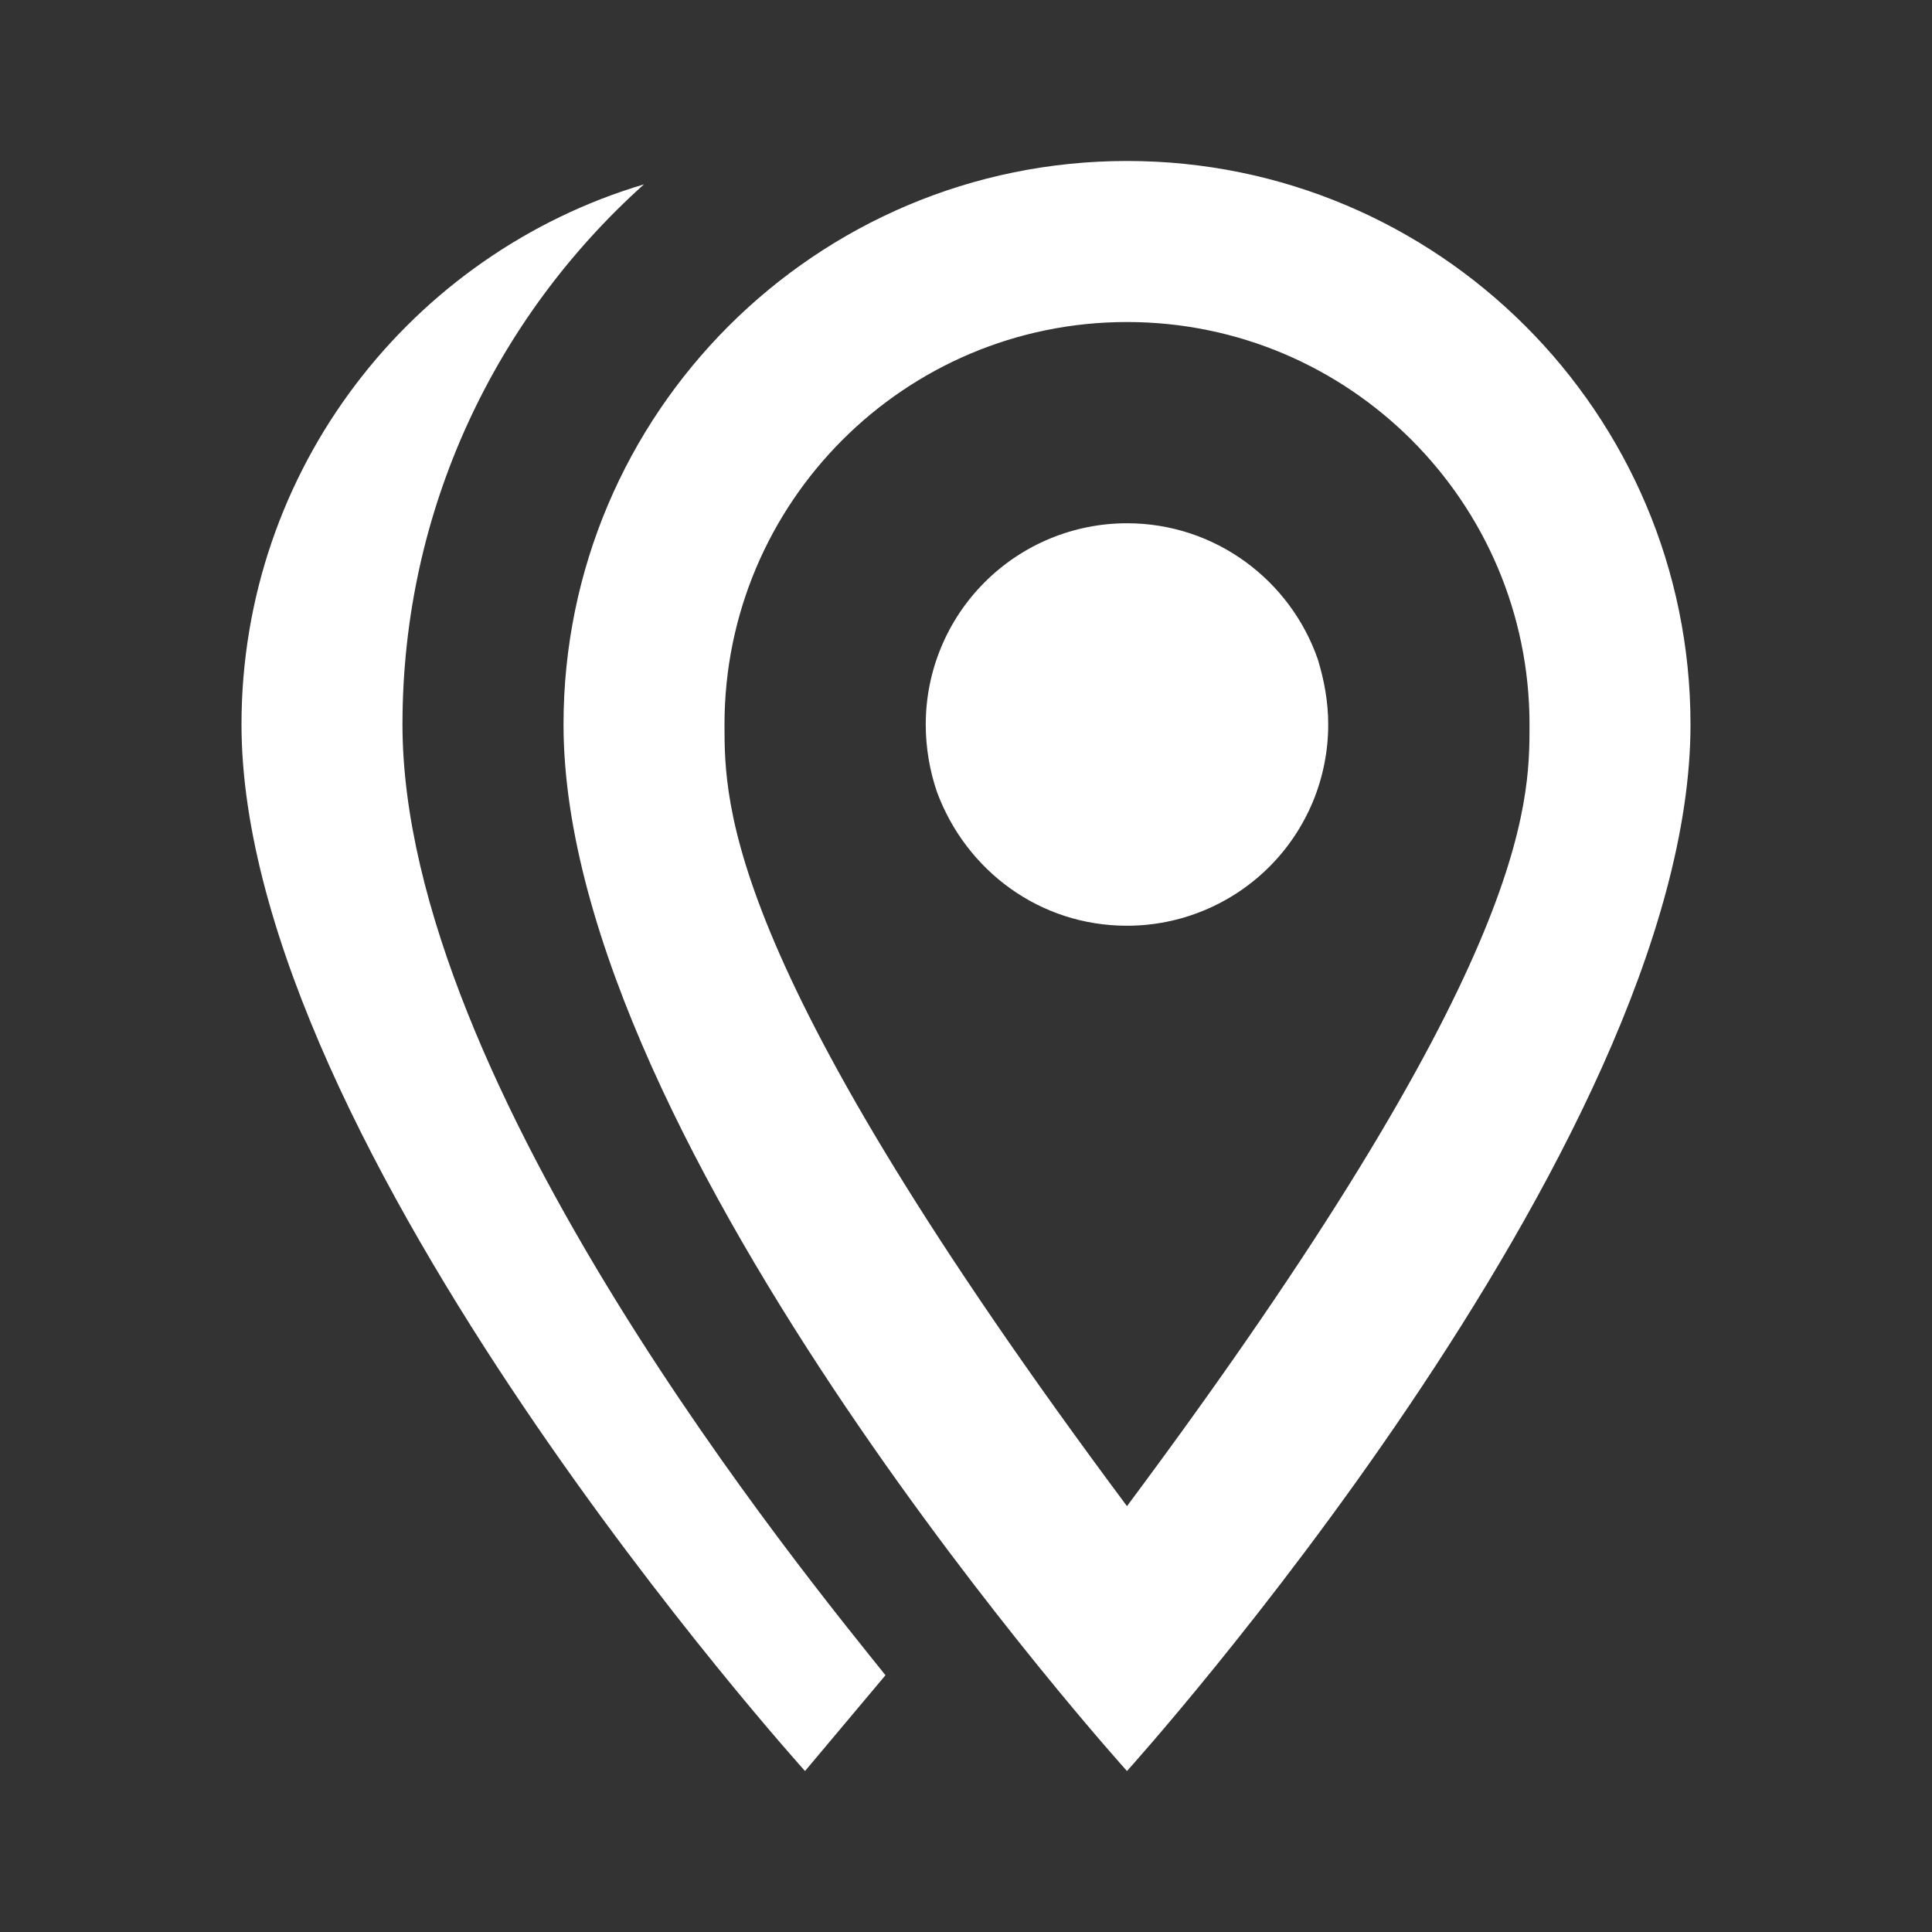 <?xml version="1.0" encoding="UTF-8"?> <svg xmlns="http://www.w3.org/2000/svg" width="31" height="31" viewBox="0 0 31 31" fill="none"><rect x="0" y="0" width="31" height="31" fill="#333333" stroke="none"/><path d="M14.854 11.625C14.854 10.769 15.194 9.947 15.8 9.342C16.406 8.736 17.227 8.396 18.083 8.396C19.504 8.396 20.705 9.313 21.145 10.579C21.248 10.915 21.312 11.263 21.312 11.625C21.312 12.049 21.229 12.469 21.067 12.861C20.904 13.253 20.667 13.609 20.367 13.908C20.067 14.208 19.711 14.446 19.319 14.608C18.927 14.771 18.507 14.854 18.083 14.854C16.675 14.854 15.5 13.963 15.035 12.71C14.919 12.374 14.854 12 14.854 11.625ZM6.458 11.625C6.458 17.438 13.02 25.394 14.208 26.88L12.917 28.417C12.917 28.417 3.875 18.406 3.875 11.625C3.875 7.53 6.6 4.069 10.333 2.958C7.957 5.089 6.458 8.176 6.458 11.625ZM18.083 2.583C23.069 2.583 27.125 6.626 27.125 11.625C27.125 18.406 18.083 28.417 18.083 28.417C18.083 28.417 9.042 18.406 9.042 11.625C9.042 6.626 13.098 2.583 18.083 2.583ZM18.083 5.167C14.518 5.167 11.625 8.06 11.625 11.625C11.625 12.917 11.625 15.5 18.083 24.167C24.542 15.5 24.542 12.917 24.542 11.625C24.542 8.06 21.648 5.167 18.083 5.167Z" fill="white"></path></svg> 